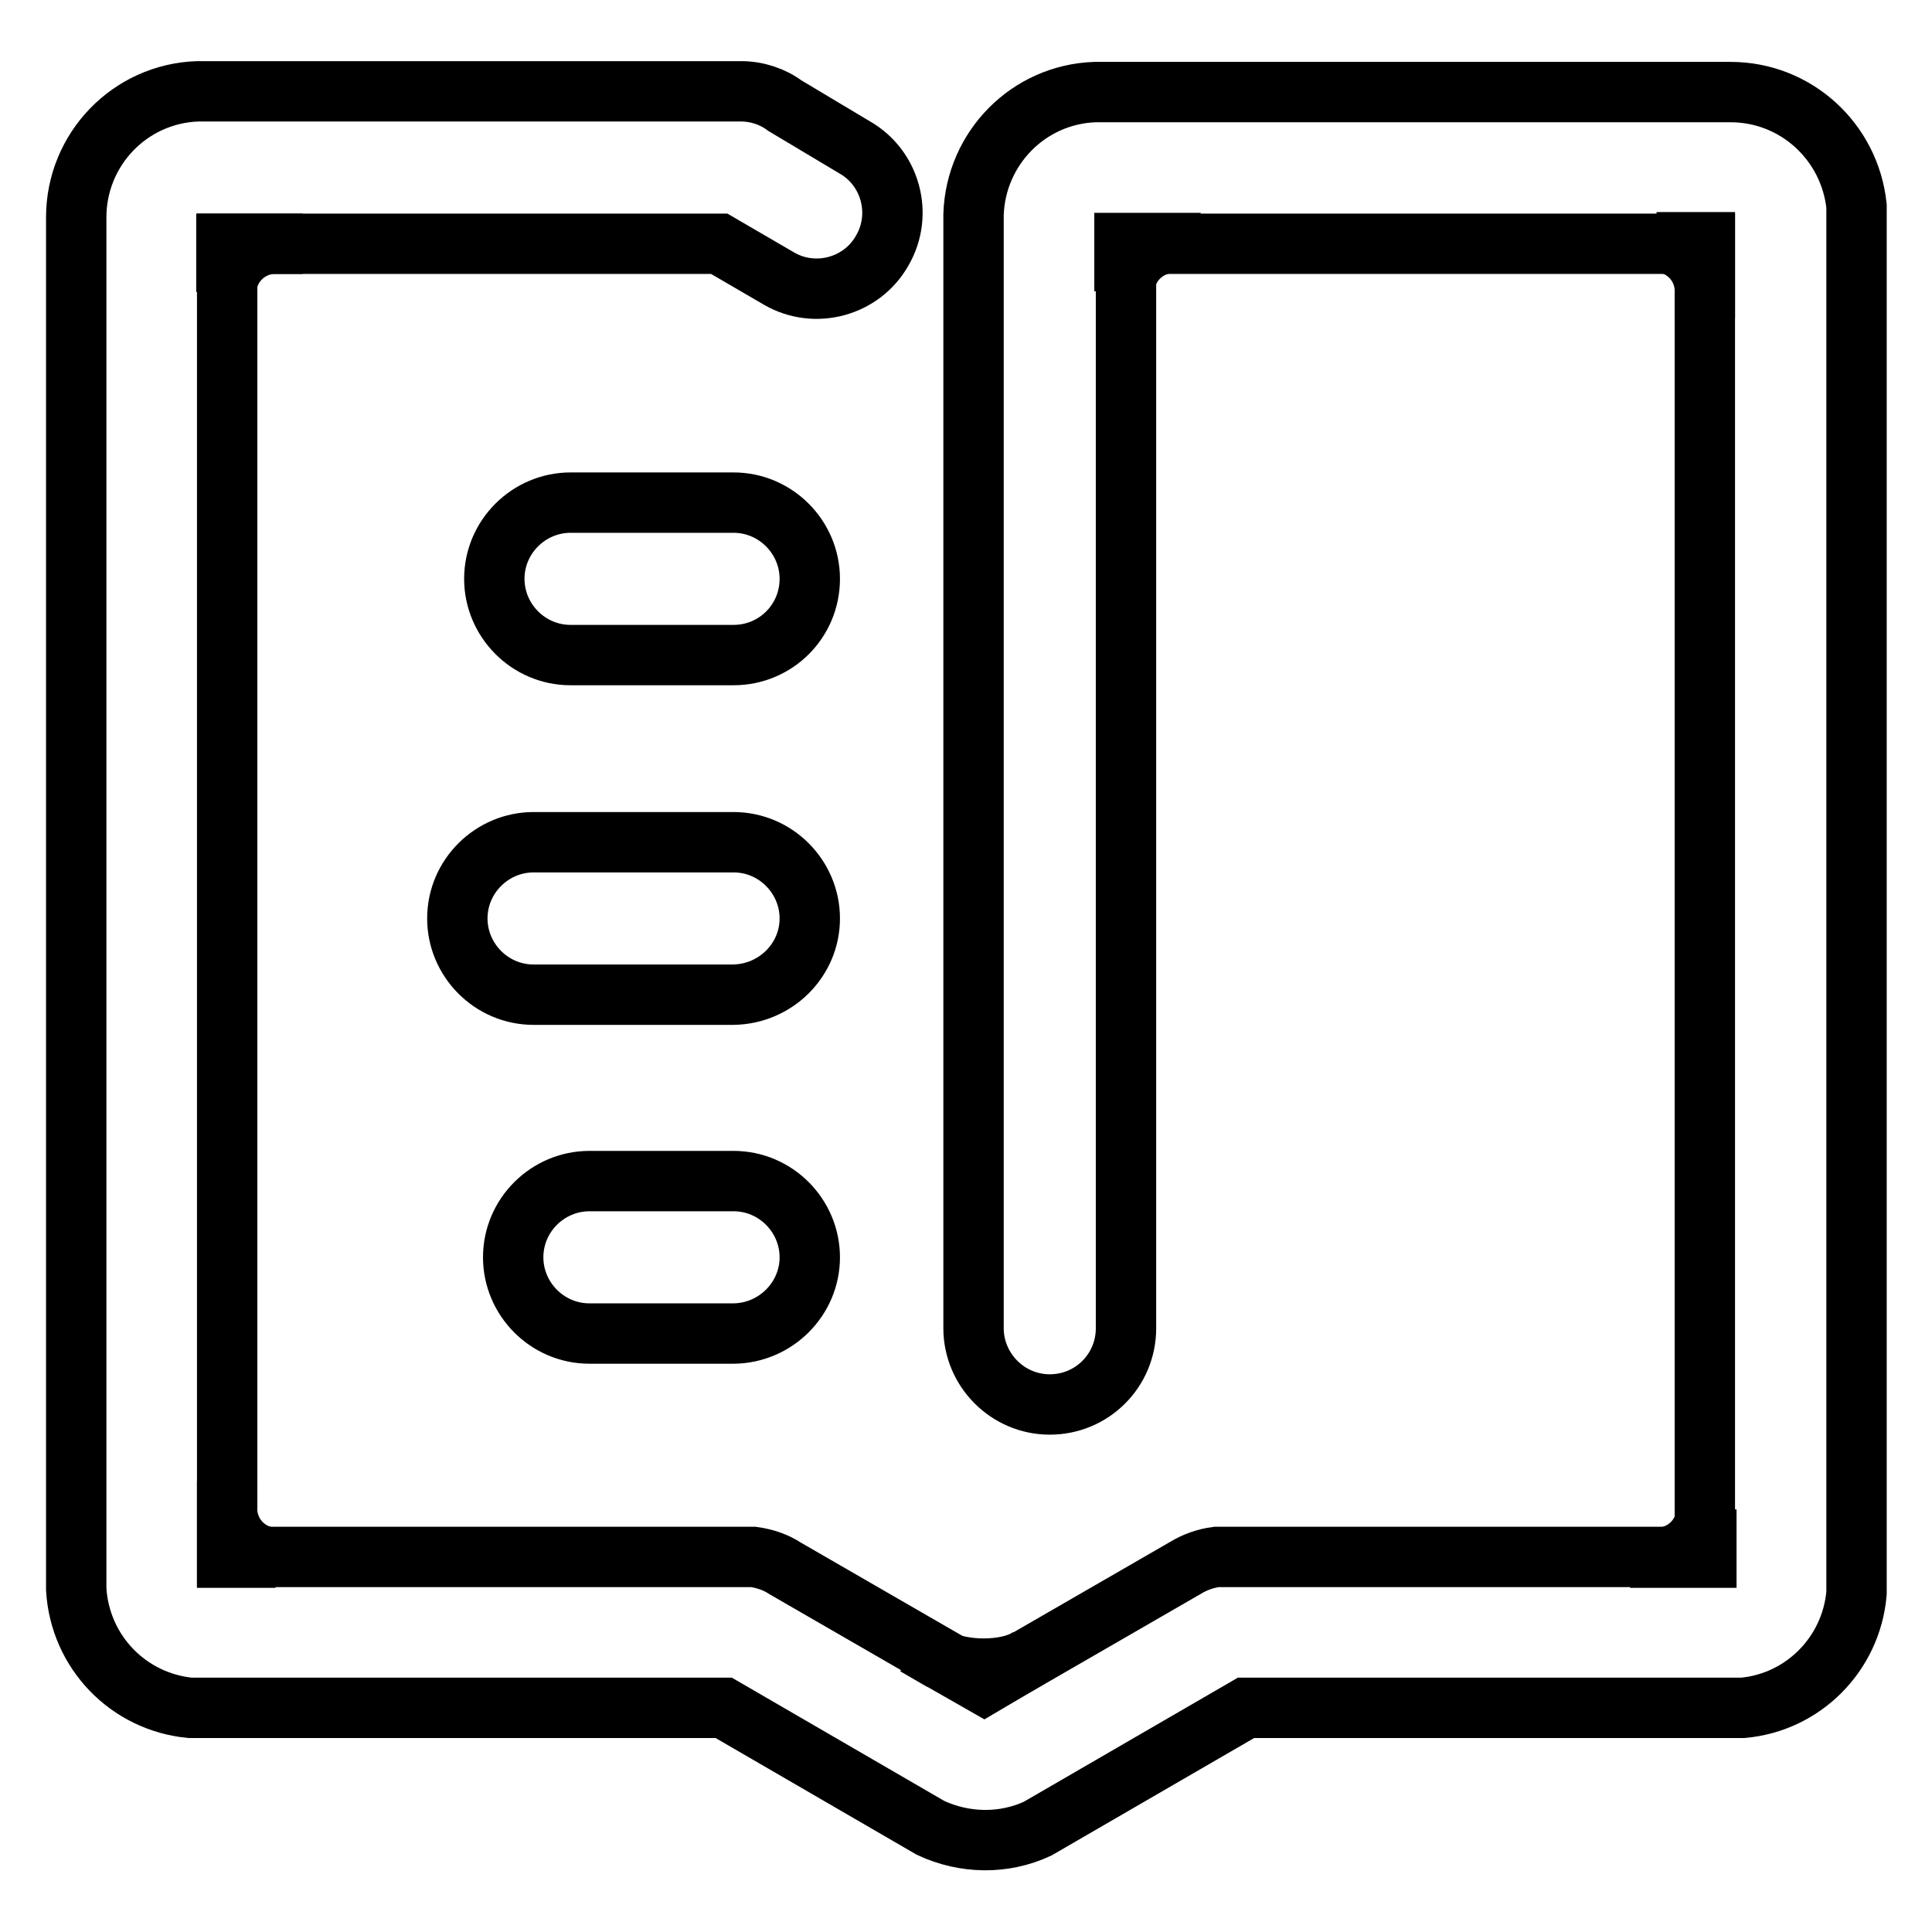 <?xml version="1.0" encoding="utf-8"?>
<!-- Svg Vector Icons : http://www.onlinewebfonts.com/icon -->
<!DOCTYPE svg PUBLIC "-//W3C//DTD SVG 1.1//EN" "http://www.w3.org/Graphics/SVG/1.1/DTD/svg11.dtd">
<svg version="1.1" xmlns="http://www.w3.org/2000/svg" xmlns:xlink="http://www.w3.org/1999/xlink" x="0px" y="0px" viewBox="0 0 256 256" enable-background="new 0 0 256 256" xml:space="preserve">
<g> <path stroke-width="8" fill-opacity="0" stroke="#000000"  d="M30.1,206.3v-10v4c0.2,3.4,3,6.1,6.4,6.1H30.1z M130.4,223.2l-9.1-5.2l3.1,1.8c2.9,1.7,9,1.8,11.9-0.1 L130.4,223.2z M149.1,32.2h10h-4c-3.4,0.2-6.1,3-6.1,6.4V32.2z M30.1,32.3h10h-4c-3.4,0.2-6.1,3-6.1,6.4V32.3z M226,206.4h-10h4 c3.4-0.2,6.1-3,6.1-6.4V206.4z M225.9,32.2v10v-4c-0.2-3.4-3-6.1-6.4-6.1H225.9z M107.3,76.7c0-5.5-4.5-10.1-10.1-10.1H75.6 c-5.5,0-10.1,4.5-10.1,10.1c0,5.5,4.5,10.1,10.1,10.1h21.6C102.8,86.8,107.3,82.3,107.3,76.7z M107.3,121.7 c0-5.5-4.5-10.1-10.1-10.1H70.7c-5.5,0-10.1,4.5-10.1,10.1c0,5.5,4.5,10.1,10.1,10.1h26.5C102.8,131.7,107.3,127.2,107.3,121.7z  M107.3,166.6c0-5.5-4.5-10.1-10.1-10.1H78.1c-5.5,0-10.1,4.5-10.1,10.1c0,5.5,4.5,10.1,10.1,10.1h19.2 C102.8,176.6,107.3,172.1,107.3,166.6z"/> <path stroke-width="8" fill-opacity="0" stroke="#000000"  d="M229.3,12.2h-0.1v0h-13.3v0h-70.8c-8.8,0.3-15.8,7.4-16.1,16.2V176c0,5.5,4.5,10.1,10.1,10.1 c5.6,0,10.1-4.5,10.1-10.1V32.3h76.7v174H162c-0.1,0-0.2,0-0.3,0h-0.1c-0.1,0-0.3,0-0.4,0h0c-1.5,0.2-2.9,0.7-4.2,1.5l-26.5,15.3 l-26.5-15.3c-1.2-0.8-2.7-1.3-4.2-1.5h0c-0.1,0-0.3,0-0.4,0h-0.1c-0.1,0-0.2,0-0.3,0H30.1v-174h65.2l7.9,4.6 c4.8,2.8,11,1.1,13.7-3.7c2.8-4.8,1.1-11-3.7-13.7L104,14c-1.6-1.2-3.7-1.9-5.8-1.9h-72c-9,0.3-16.1,7.7-16.1,16.7v181.8 c0.5,8.3,6.9,14.9,15.1,15.7h70.7l27.4,15.9c4.5,2.1,9.7,2.2,14.2,0.1l27.6-16h65.8c8-0.7,14.4-7.1,15.1-15.2V27.3 C245.1,18.8,238,12.2,229.3,12.2z"/></g>
</svg>